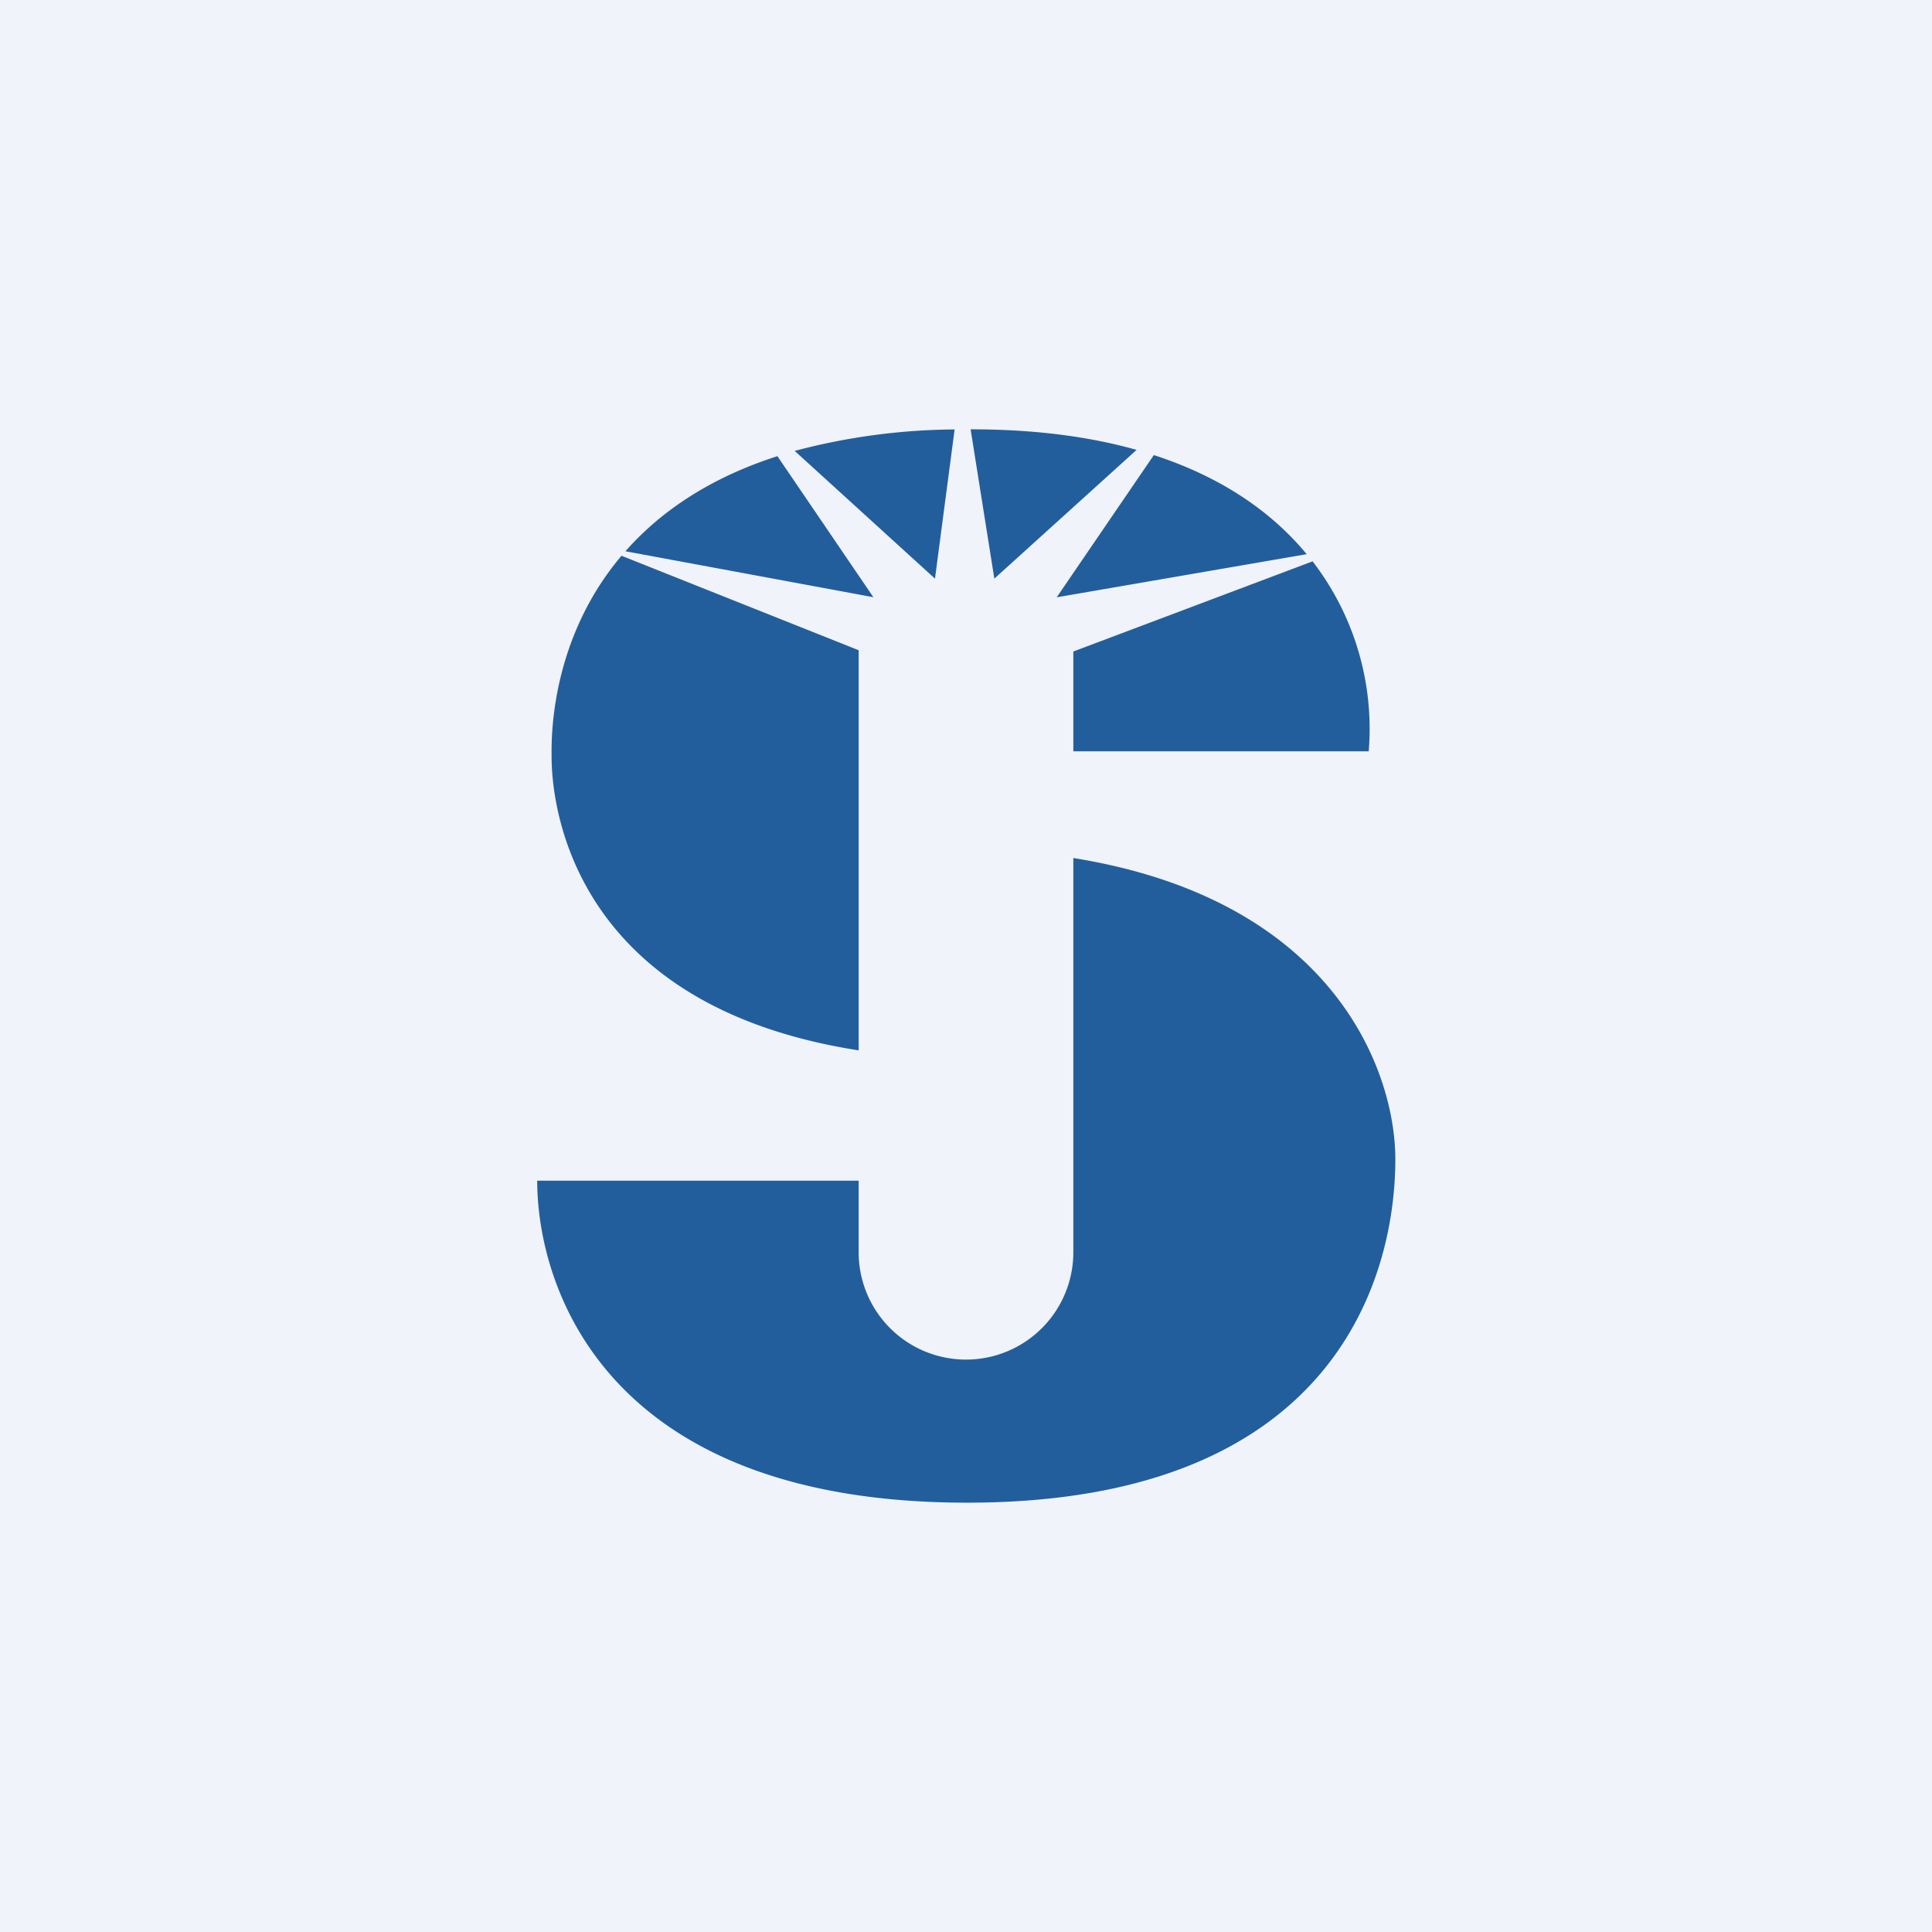 <!-- by TradingView --><svg width="18" height="18" fill="none" xmlns="http://www.w3.org/2000/svg"><path fill="#F0F3FA" d="M0 0h18v18H0z"/><path fill-rule="evenodd" clip-rule="evenodd" d="M8.894 4.001a5.953 5.953 0 00-1.49.2l1.307 1.19.183-1.39zm-1.651.249c-.654.21-1.105.533-1.416.886l2.31.428-.894-1.314zm-1.452.927c-.66.78-.653 1.689-.652 1.85v.013c0 .194 0 2.3 2.861 2.746V6.058l-2.209-.88zM10 6.07V7h2.752a2.557 2.557 0 00-.523-1.77L10 6.07zm2.174-.907c-.312-.377-.77-.711-1.424-.923l-.905 1.325 2.33-.402zm-1.583-.971C10.16 4.07 9.65 4 9.05 4h-.007l.221 1.391 1.326-1.2zM10 11.667V7.994c2.434.391 3 1.992 3 2.806 0 1.06-.53 3.184-3.95 3.2-3.419.016-4.045-2.021-4.045-3H8v.667a1 1 0 102 0z" fill="#225E9C"/></svg>